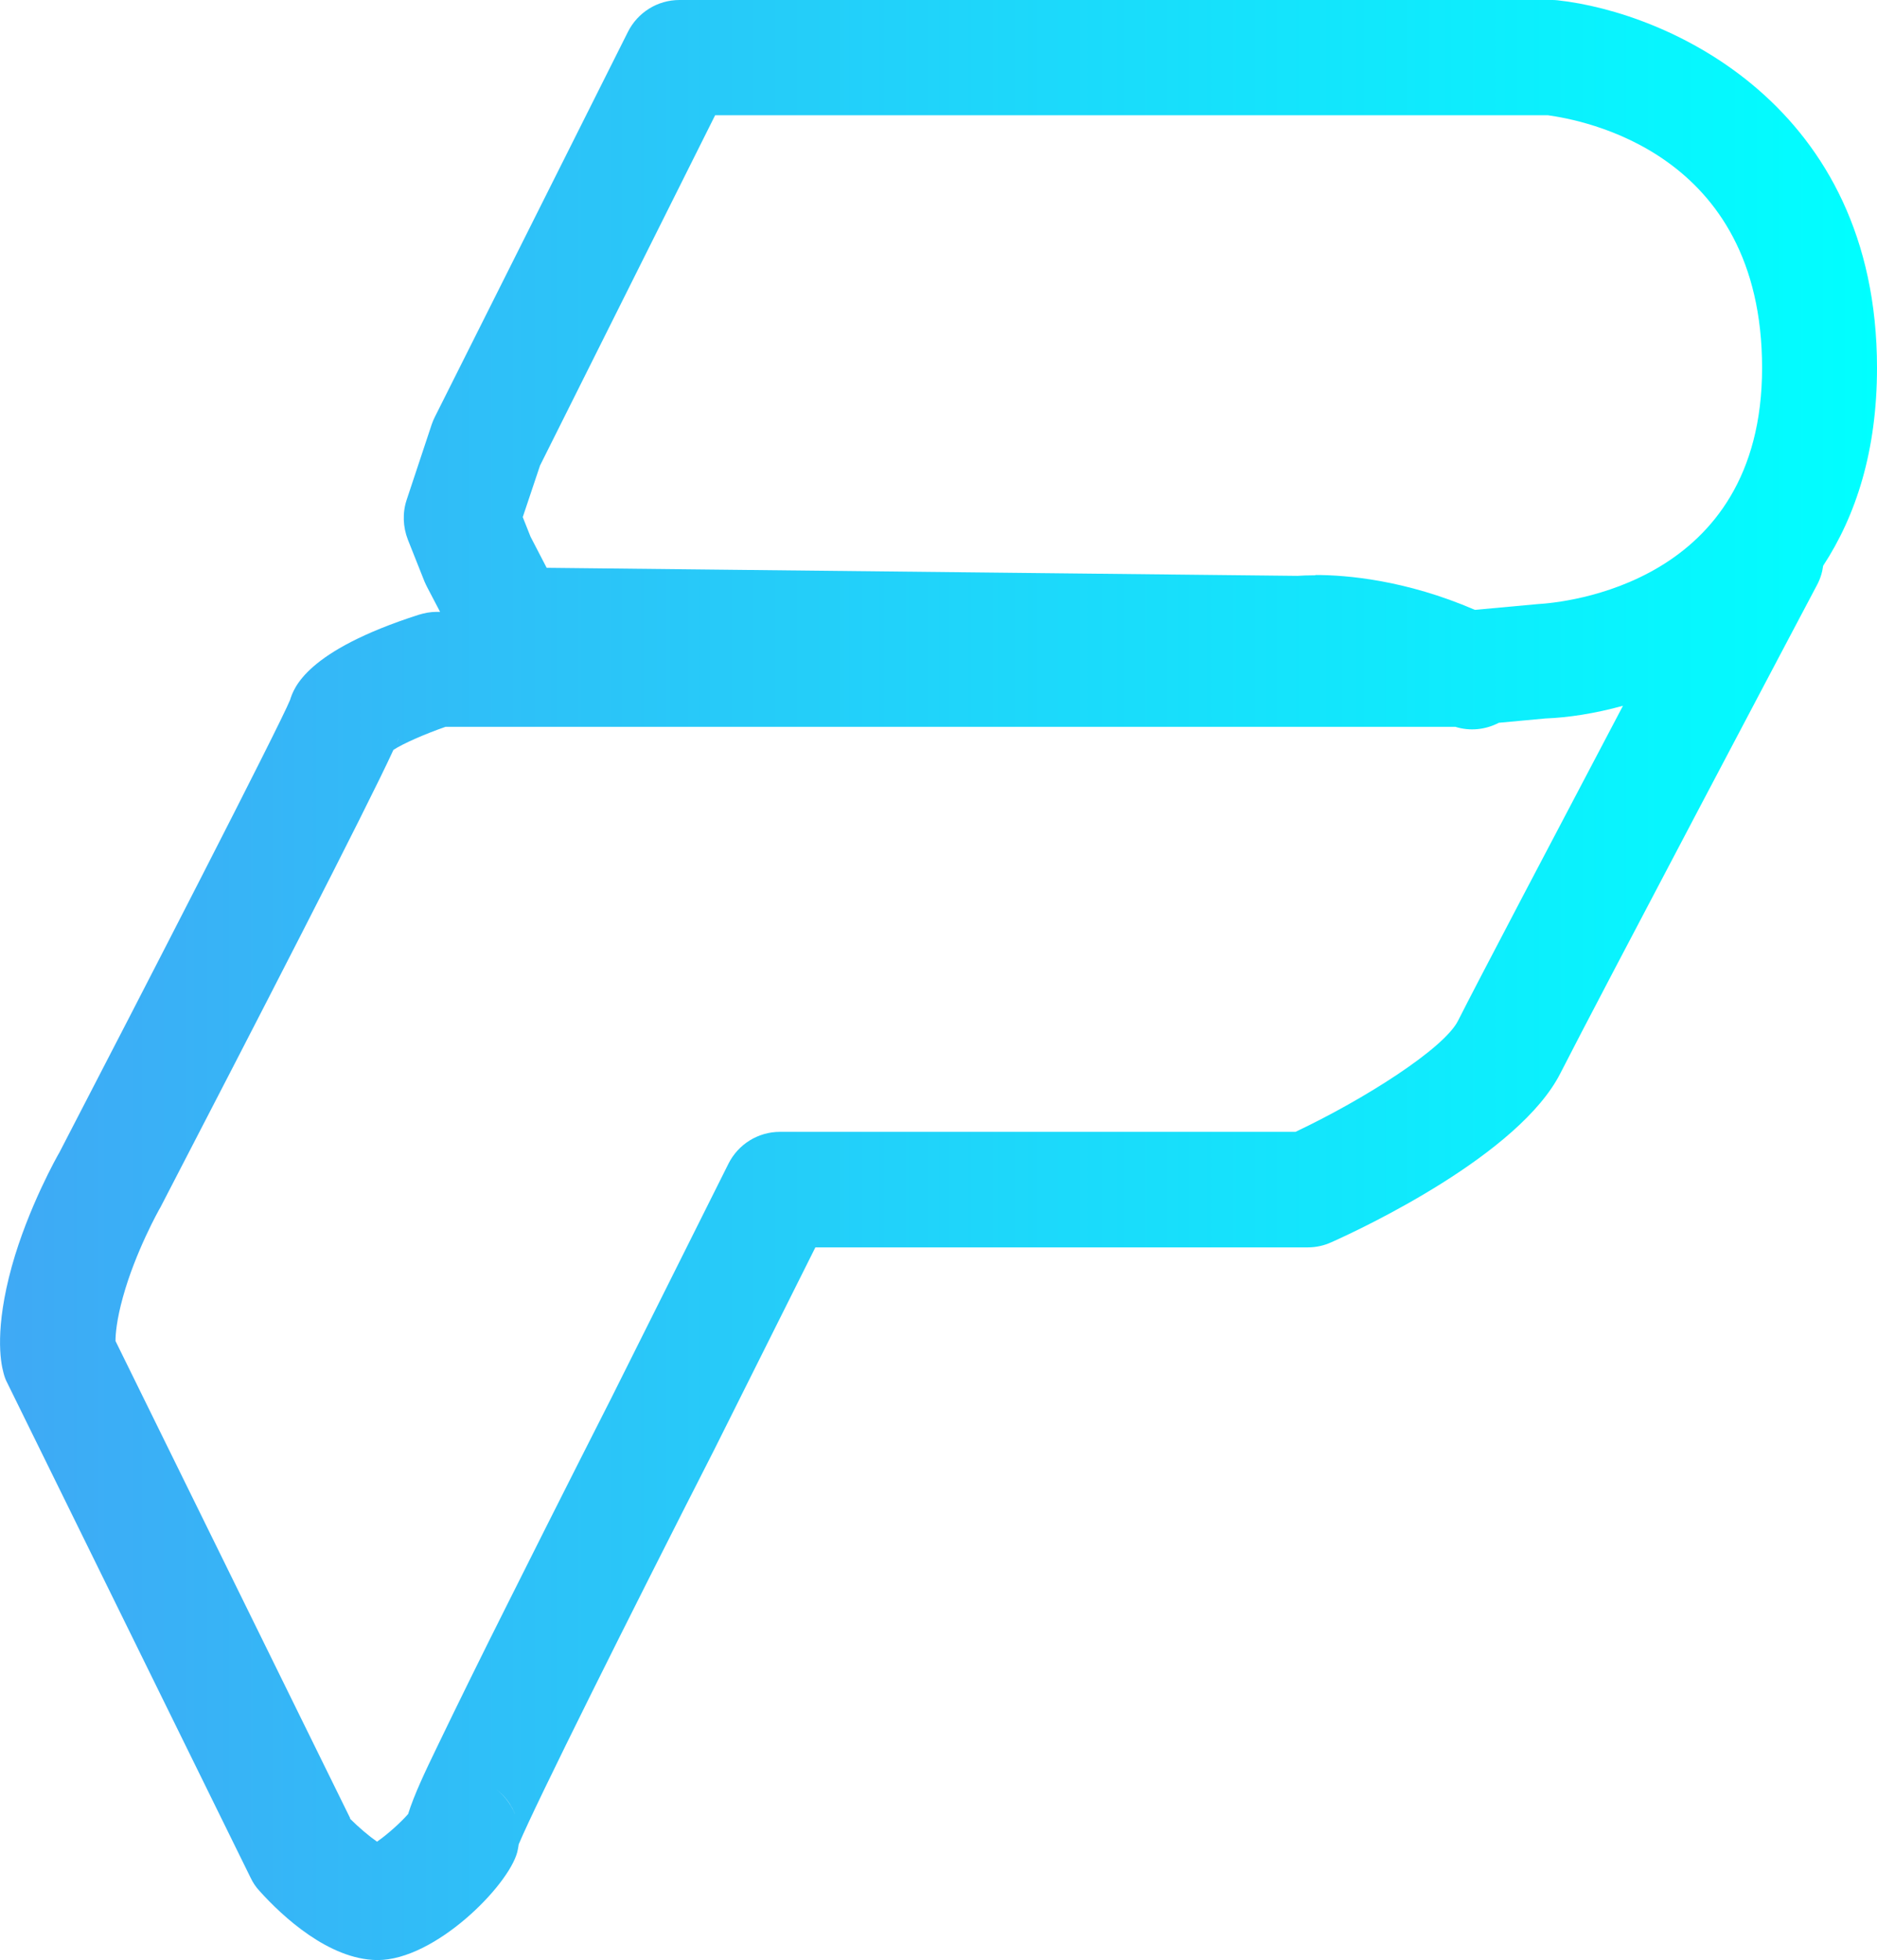 <?xml version="1.0" encoding="UTF-8"?>
<svg id="_レイヤー_2" data-name="レイヤー_2" xmlns="http://www.w3.org/2000/svg" xmlns:xlink="http://www.w3.org/1999/xlink" viewBox="0 0 65.17 68.04">
  <defs>
    <style>
      .cls-1 {
        fill: url(#_新規グラデーションスウォッチ_4);
      }
    </style>
    <linearGradient id="_新規グラデーションスウォッチ_4" data-name="新規グラデーションスウォッチ 4" x1="0" y1="34.02" x2="65.17" y2="34.02" gradientUnits="userSpaceOnUse">
      <stop offset="0" stop-color="#3fa9f5"/>
      <stop offset="1" stop-color="aqua"/>
      <stop offset="1" stop-color="#000"/>
    </linearGradient>
  </defs>
  <g id="_原稿" data-name="原稿">
    <path class="cls-1" d="M13.11,68.04h-.02c-1.67-.02-3.28-1.51-4.08-2.4-.13-.14-.23-.29-.31-.46L.25,48c-.06-.11-.1-.23-.13-.35-.11-.4-.3-1.55.29-3.69.57-2.05,1.6-3.87,1.65-3.95,2.88-5.55,7.64-14.8,8.01-15.71.13-.41.54-1.7,4.47-2.96.2-.06.4-.1.61-.1h.13l-.45-.86c-.03-.06-.06-.12-.09-.19l-.58-1.46c-.17-.44-.19-.93-.04-1.38l.87-2.62c.03-.09.07-.18.11-.26L21.8,1.11c.34-.68,1.03-1.11,1.79-1.11h30.27c.07,0,.15,0,.22.01,3.84.42,11.09,3.64,11.09,12.76,0,2.88-.73,5.13-1.87,6.87-.03.23-.1.46-.22.68-.08.15-7.74,14.64-8.9,16.93-1.43,2.83-6.87,5.39-7.95,5.87-.26.12-.54.18-.82.18h-17.1l-3.52,7.04c-2.93,5.74-6.17,12.23-6.78,13.68-.01.09-.03.18-.05.27-.31,1.18-2.86,3.75-4.85,3.75ZM12.15,63.13c.31.31.68.62.94.8.35-.24.83-.67,1.08-.96.21-.67.58-1.45,1.04-2.4.65-1.35,1.53-3.14,2.43-4.93,1.78-3.56,3.58-7.1,3.58-7.1l4.07-8.14c.34-.68,1.03-1.11,1.79-1.11h17.9c2.41-1.14,5.15-2.89,5.64-3.85.68-1.35,3.45-6.61,5.73-10.94-.98.27-1.9.41-2.69.44l-1.62.15c-.46.24-1,.3-1.51.14-.05,0-.11,0-.17,0H15.47c-.72.25-1.47.58-1.81.8-.91,1.99-4.81,9.55-8.09,15.88-.05.08-.87,1.55-1.3,3.11-.22.79-.26,1.29-.26,1.53l8.15,16.57ZM17.01,61.97c.43.24.75.65.91,1.11-.14-.42-.42-.83-.91-1.11ZM13.85,25.61s-.04.1-.07.18c.02-.05.05-.11.07-.18ZM45.68,19.96c1.07,0,3.12.17,5.53,1.21l2.18-.2c.87-.05,7.79-.66,7.79-8.2s-6.31-8.61-7.44-8.77h-28.91l-6.08,12.16-.6,1.79.27.68.56,1.08,26.07.28c.13-.01.35-.02.62-.02Z"/>
  </g>
</svg>